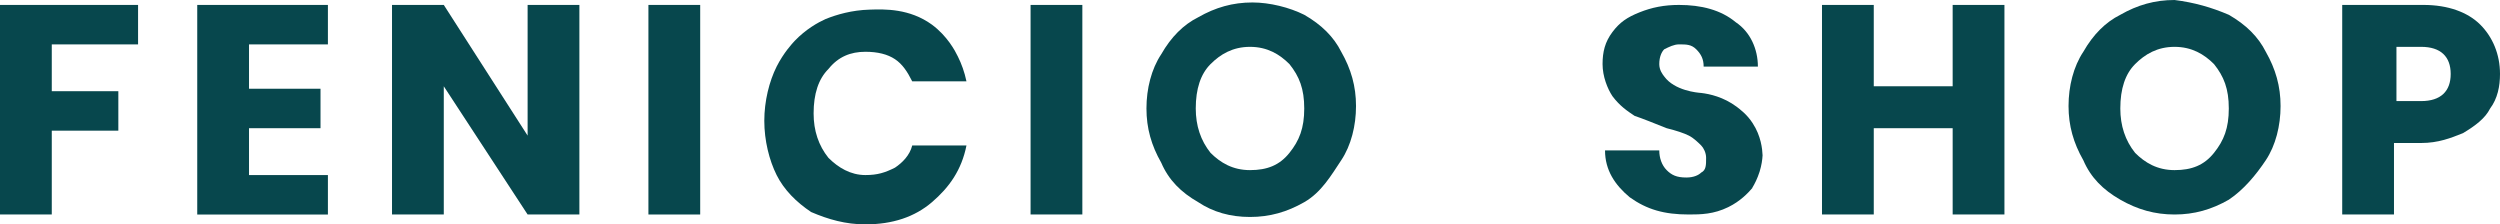<?xml version="1.0" encoding="UTF-8"?>
<svg id="Layer_1" data-name="Layer 1" xmlns="http://www.w3.org/2000/svg" viewBox="0 0 101.4 9.1">
  <defs>
    <style>
      .cls-1 {
        fill: #07474d;
      }
    </style>
  </defs>
  <path class="cls-1" d="M5.6.2v1.6h-3.5v1.9h2.7v1.6h-2.7v3.4H0V.2h5.6Z"/>
  <path class="cls-1" d="M10.1,1.8v1.8h2.9v1.6h-2.9v1.9h3.2v1.6h-5.3V.2h5.3v1.6s-3.2,0-3.2,0Z"/>
  <path class="cls-1" d="M23.5,8.7h-2.1l-3.4-5.2v5.2h-2.1V.2h2.1l3.4,5.3V.2h2.1v8.5Z"/>
  <path class="cls-1" d="M28.4.2v8.5h-2.1V.2h2.1Z"/>
  <path class="cls-1" d="M37.8,1c.62.46.94,1.06,1.05,1.29.15.3.27.63.35,1.01h-2.2c-.2-.4-.4-.7-.7-.9s-.7-.3-1.2-.3c-.6,0-1.1.2-1.5.7-.4.4-.6,1-.6,1.8,0,.7.2,1.3.6,1.8.4.4.9.7,1.5.7.5,0,.8-.1,1.2-.3.3-.2.6-.5.7-.9h2.2c-.2,1-.7,1.7-1.4,2.3s-1.6.9-2.7.9c-.8,0-1.5-.2-2.2-.5-.6-.4-1.1-.9-1.4-1.5s-.5-1.4-.5-2.2.2-1.6.5-2.2c.29-.57.63-.93.73-1.04.46-.48.95-.75,1.26-.89.45-.18,1.06-.36,1.79-.38.6-.02,1.61-.05,2.52.61Z"/>
  <path class="cls-1" d="M43.9.2v8.5h-2.1V.2h2.1Z"/>
  <path class="cls-1" d="M52.9.6c.7.4,1.2.9,1.5,1.5.4.7.6,1.4.6,2.2s-.2,1.6-.6,2.2-.8,1.3-1.5,1.7-1.4.6-2.2.6-1.5-.2-2.1-.6c-.7-.4-1.2-.9-1.5-1.6-.4-.7-.6-1.4-.6-2.2s.2-1.6.6-2.2c.4-.7.9-1.2,1.5-1.5.7-.4,1.4-.6,2.2-.6.7,0,1.5.2,2.1.5ZM49.1,2.6c-.4.4-.6,1-.6,1.8,0,.7.2,1.3.6,1.8.4.4.9.7,1.6.7s1.2-.2,1.6-.7.6-1,.6-1.8-.2-1.3-.6-1.8c-.4-.4-.9-.7-1.6-.7s-1.2.3-1.6.7Z"/>
  <path class="cls-1" d="M71.08,7.62c-.18.21-.49.54-.98.78-.59.29-1.11.3-1.6.3-1,0-1.7-.2-2.4-.7-.6-.5-1-1.1-1-1.9h2.2c0,.3.1.6.3.8.2.2.4.3.8.3.3,0,.5-.1.6-.2.2-.1.2-.3.2-.6,0-.2-.1-.4-.2-.5s-.3-.3-.5-.4-.5-.2-.9-.3c-.5-.2-1-.4-1.3-.5-.3-.2-.6-.4-.9-.8-.2-.3-.4-.8-.4-1.3s.1-.9.4-1.3.6-.6,1.1-.8,1-.3,1.6-.3c.9,0,1.7.2,2.3.7.6.4.9,1.1.9,1.8h-2.2c0-.3-.1-.5-.3-.7-.2-.2-.4-.2-.7-.2-.2,0-.4.1-.6.2-.1.1-.2.3-.2.6,0,.24.13.41.2.5.42.58,1.35.66,1.5.67.34.04.9.16,1.44.56.14.11.42.31.65.67.34.52.39,1.05.4,1.3-.01.18-.04.4-.12.66-.09.28-.2.5-.3.66h.01Z"/>
  <path class="cls-1" d="M81.3.2v8.5h-2.1v-3.5h-3.2v3.5h-2.1V.2h2.1v3.3h3.2V.2h2.1Z"/>
  <path class="cls-1" d="M90.4.6c.7.4,1.2.9,1.5,1.5.4.7.6,1.4.6,2.2s-.2,1.6-.6,2.2-.9,1.2-1.5,1.6c-.7.4-1.4.6-2.2.6s-1.5-.2-2.2-.6c-.7-.4-1.2-.9-1.5-1.6-.4-.7-.6-1.4-.6-2.2s.2-1.6.6-2.2c.4-.7.9-1.2,1.5-1.5.7-.4,1.4-.6,2.2-.6.8.1,1.5.3,2.2.6ZM86.6,2.6c-.4.4-.6,1-.6,1.8,0,.7.2,1.3.6,1.8.4.4.9.7,1.6.7s1.2-.2,1.6-.7.6-1,.6-1.8-.2-1.3-.6-1.8c-.4-.4-.9-.7-1.6-.7s-1.2.3-1.6.7Z"/>
  <path class="cls-1" d="M97.1,5.7v3h-2.1V.2h3.3c1,0,1.8.3,2.3.8s.8,1.2.8,2c0,.5-.1,1-.4,1.4-.2.4-.6.7-1.1,1-.5.2-1,.4-1.7.4h-1.1v-.1h0ZM99.4,3c0-.7-.4-1.1-1.2-1.1h-1v2.2h1c.8,0,1.2-.4,1.2-1.1Z"/>
</svg>